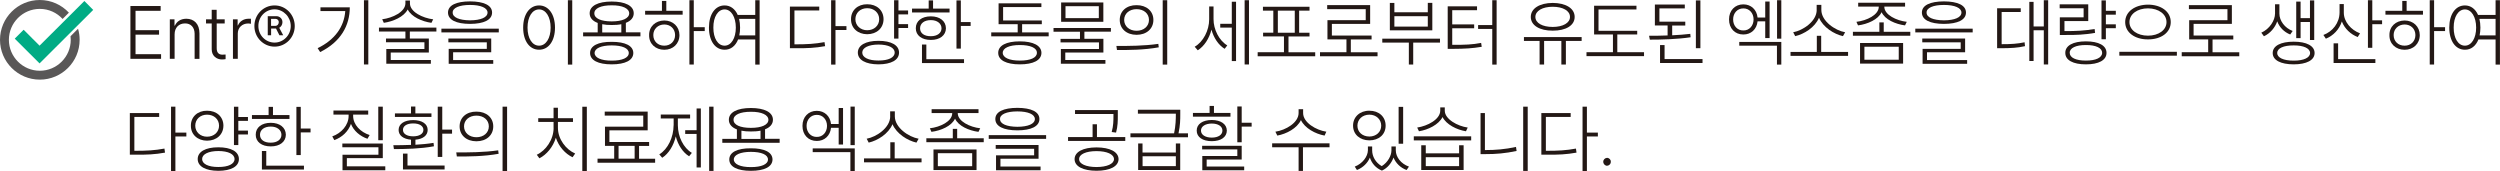 <?xml version="1.0" encoding="UTF-8"?>
<svg id="_레이어_2" data-name="레이어 2" xmlns="http://www.w3.org/2000/svg" xmlns:xlink="http://www.w3.org/1999/xlink" viewBox="0 0 469.64 32.14">
  <defs>
    <style>
      .cls-1 {
        fill: #595757;
      }

      .cls-2 {
        clip-path: url(#clippath);
      }

      .cls-3 {
        fill: none;
      }

      .cls-4 {
        fill: #00ab84;
      }

      .cls-5 {
        fill: #231815;
      }
    </style>
    <clipPath id="clippath">
      <rect class="cls-3" x="0" width="17.51" height="14.96"/>
    </clipPath>
  </defs>
  <g id="_레이어_1-2" data-name="레이어 1">
    <g>
      <g>
        <path class="cls-5" d="m24.5,1.13h5.68v.9h-4.72v3.64h4.42v.84h-4.42v3.67h4.8v.87h-5.76V1.13Z"/>
        <path class="cls-5" d="m32.81,11.05h-.91V3.63h.88v1.18h.08c.34-.77,1.07-1.28,2.14-1.29,1.47.01,2.47.97,2.47,2.75v4.79h-.91v-4.73c-.01-1.19-.71-1.95-1.81-1.93-1.12-.01-1.95.77-1.95,2.05v4.62Z"/>
        <path class="cls-5" d="m42.22,4.41h-1.51v4.65c-.01.94.51,1.21,1.07,1.21.16,0,.44-.01.6-.03v.87c-.17.03-.38.06-.69.06-.96,0-1.91-.63-1.92-1.88v-4.88h-1.07v-.78h1.07v-1.79h.93v1.79h1.51v.78Z"/>
        <path class="cls-5" d="m43.76,3.63h.88v1.15h.06c.3-.76,1.08-1.26,1.97-1.26h.47v.95c-.07-.01-.3-.06-.52-.06-1.12,0-1.95.78-1.95,1.88v4.76h-.91V3.63Z"/>
        <path class="cls-5" d="m51.58,1.02c2.08-.01,3.79,1.72,3.79,3.87s-1.7,3.87-3.79,3.87-3.8-1.74-3.79-3.87c-.01-2.14,1.69-3.88,3.79-3.87Zm0,6.98c1.67,0,3.04-1.4,3.04-3.11s-1.37-3.12-3.04-3.14c-1.7.01-3.06,1.4-3.04,3.14-.01,1.71,1.34,3.11,3.04,3.11Zm-1.29-4.96h1.67c.52.01,1.1.41,1.1,1.12,0,.5-.27.87-.6,1.06l.74,1.4h-.71l-.64-1.26h-.92v1.26h-.63v-3.59Zm1.48,1.82c.29-.01.59-.25.6-.7-.01-.43-.32-.6-.6-.62h-.85v1.32h.85Z"/>
        <path class="cls-5" d="m64.86,2.08h-4.66v-.7h5.51c0,3.4-1.69,6.49-5.57,8.4l-.47-.73c3.24-1.57,4.98-4.03,5.19-6.98Zm4.33,10.03h-.82V.04h.82v12.07Z"/>
        <path class="cls-5" d="m71.2,5.19h10.78v.73h-4.99v1.32h3.57v2.63h-7.16v1.4h7.54v.7h-8.37v-2.77h7.16v-1.26h-7.22v-.7h3.65v-1.32h-4.97v-.73Zm10.18-1.57l-.33.67c-1.78-.25-3.74-1.11-4.46-2.51-.74,1.4-2.72,2.25-4.49,2.51l-.3-.67c1.96-.24,4.35-1.39,4.36-3V.1h.85v.53c0,1.61,2.39,2.76,4.36,3Z"/>
        <path class="cls-5" d="m82.92,5.39h10.78v.7h-10.78v-.7Zm9.52-3.03c0,1.37-1.54,2.12-4.14,2.13-2.61-.01-4.14-.76-4.14-2.13s1.54-2.09,4.14-2.1c2.61.01,4.14.74,4.14,2.1Zm-8.2,4.88h8.04v2.58h-7.16v1.46h7.54v.7h-8.37v-2.8h7.16v-1.23h-7.22v-.7Zm4.06-3.42c2.03-.01,3.28-.55,3.29-1.46-.01-.88-1.26-1.43-3.29-1.43s-3.28.55-3.26,1.43c-.01.91,1.23,1.44,3.26,1.46Z"/>
        <path class="cls-5" d="m101.27,1.02c1.74,0,2.99,1.62,2.99,4.17s-1.25,4.16-2.99,4.15c-1.76.01-2.99-1.61-2.99-4.15s1.24-4.17,2.99-4.17Zm0,7.56c1.28,0,2.17-1.39,2.17-3.39s-.89-3.42-2.17-3.42-2.17,1.39-2.17,3.42.89,3.39,2.17,3.39Zm6.23,3.56h-.82V.04h.82v12.1Z"/>
        <path class="cls-5" d="m120.32,6.82h-10.78v-.73h2.74v-1.78c-.96-.36-1.51-.98-1.51-1.81,0-1.41,1.58-2.21,4.14-2.21s4.14.8,4.14,2.21c0,.81-.54,1.43-1.48,1.79v1.79h2.74v.73Zm-5.41,1.04c2.54-.01,4.05.73,4.06,2.1-.01,1.37-1.52,2.13-4.06,2.13s-4.06-.76-4.06-2.13,1.52-2.12,4.06-2.1Zm0-3.84c2,0,3.28-.56,3.29-1.51-.01-.94-1.29-1.53-3.29-1.51-2.02-.01-3.28.57-3.26,1.51-.01.95,1.25,1.51,3.26,1.51Zm0,7.37c1.98.01,3.21-.53,3.21-1.43s-1.23-1.43-3.21-1.43-3.21.55-3.21,1.43,1.23,1.44,3.21,1.43Zm1.81-5.29v-1.55c-.52.11-1.14.15-1.81.15s-1.26-.04-1.78-.15v1.55h3.59Z"/>
        <path class="cls-5" d="m121.2,2.03h3.15V.18h.82v1.85h3.07v.73h-7.05v-.73Zm3.59,1.82c1.65.01,2.84,1.15,2.85,2.75-.01,1.62-1.21,2.75-2.85,2.75s-2.88-1.12-2.85-2.75c-.03-1.6,1.18-2.73,2.85-2.75Zm0,4.73c1.17.01,2.03-.83,2.03-1.99s-.86-1.99-2.03-1.99-2.07.85-2.06,1.99c-.01,1.16.86,2,2.06,1.99Zm5.54-3.47h2.06v.73h-2.06v6.28h-.82V.04h.82v5.07Z"/>
        <path class="cls-5" d="m138.59,2.81h3.29V.04h.82v12.1h-.82v-4.73h-3.22c-.49,1.23-1.4,1.95-2.54,1.93-1.74.01-2.94-1.61-2.94-4.15s1.19-4.17,2.94-4.17c1.1,0,1.97.66,2.47,1.79Zm-2.47,5.77c1.23,0,2.11-1.39,2.11-3.39s-.88-3.42-2.11-3.42-2.13,1.39-2.11,3.42c-.01,2,.85,3.39,2.11,3.39Zm2.91-3.39c0,.53-.05,1.01-.15,1.46h3v-3.11h-3.04c.12.49.19,1.05.19,1.65Z"/>
        <path class="cls-5" d="m148.39,1.24h5.51v.73h-4.66v6.36h.08c2.25,0,3.77-.08,5.57-.42l.11.76c-1.87.34-3.39.41-5.68.39h-.93V1.24Zm8.56,3.67h2.06v.73h-2.06v6.5h-.82V.04h.82v4.87Z"/>
        <path class="cls-5" d="m162.91.8c1.8-.01,3.06,1.13,3.07,2.8-.01,1.68-1.28,2.82-3.07,2.83-1.77-.01-3.06-1.15-3.04-2.83-.01-1.67,1.28-2.82,3.04-2.8Zm0,4.88c1.3,0,2.25-.87,2.25-2.07s-.95-2.07-2.25-2.07-2.22.88-2.22,2.07.95,2.07,2.22,2.07Zm2.11,1.99c2.4,0,3.87.81,3.87,2.21s-1.47,2.2-3.87,2.21c-2.4-.01-3.87-.83-3.87-2.21s1.47-2.21,3.87-2.21Zm0,3.7c1.88.01,3.05-.56,3.05-1.49s-1.17-1.5-3.05-1.51c-1.85.01-3.04.59-3.04,1.51s1.19,1.5,3.04,1.49Zm5.57-8.66h-1.81v1.82h1.81v.73h-1.81v1.99h-.82V.04h.82v1.93h1.81v.73Z"/>
        <path class="cls-5" d="m171.33,1.61h3.13V.07h.82v1.54h3.1v.73h-7.05v-.73Zm3.54,1.46c1.67,0,2.81.87,2.83,2.24-.01,1.33-1.15,2.2-2.83,2.19-1.7.01-2.84-.85-2.83-2.19-.01-1.37,1.12-2.24,2.83-2.24Zm0,3.73c1.19.01,2-.59,2-1.48s-.81-1.55-2-1.54c-1.22-.01-2.03.6-2.03,1.54s.81,1.5,2.03,1.48Zm-1.67,1.57h.82v2.75h7.08v.73h-7.9v-3.47Zm7.3-4.23h1.84v.73h-1.84v4.26h-.82V.07h.82v4.06Z"/>
        <path class="cls-5" d="m196.99,6.82h-10.78v-.73h4.97v-1.54h-3.59V.63h8.04v.7h-7.19v2.52h7.27v.7h-3.7v1.54h4.99v.73Zm-5.41.95c2.54,0,4.05.8,4.06,2.16-.01,1.39-1.52,2.16-4.06,2.16s-4.06-.77-4.06-2.16,1.52-2.16,4.06-2.16Zm0,3.61c1.98.01,3.21-.53,3.21-1.46s-1.23-1.46-3.21-1.46-3.21.56-3.21,1.46,1.23,1.47,3.21,1.46Z"/>
        <path class="cls-5" d="m208.7,5.95h-4.99v1.34h3.57v2.58h-7.16v1.4h7.54v.7h-8.37v-2.77h7.16v-1.23h-7.22v-.67h3.65v-1.34h-4.97v-.7h10.78v.7Zm-9.36-5.49h7.93v3.64h-7.93V.46Zm7.08,2.94V1.16h-6.26v2.24h6.26Z"/>
        <path class="cls-5" d="m217.6,8.25l.08.64c-2.74.5-5.69.52-7.85.5l-.11-.76c2.2.01,5.23,0,7.87-.39Zm-.93-4.51c0,1.67-1.29,2.8-3.16,2.8s-3.16-1.13-3.16-2.8,1.3-2.79,3.16-2.77c1.87-.01,3.16,1.12,3.16,2.77Zm-3.16,2.04c1.36,0,2.33-.85,2.33-2.04s-.97-2.02-2.33-2.02-2.33.84-2.33,2.02.97,2.04,2.33,2.04ZM218.42.04h.85v12.1h-.85V.04Z"/>
        <path class="cls-5" d="m230.55,8.53l-.49.64c-1.17-.71-2.06-2.06-2.48-3.6-.42,1.68-1.37,3.12-2.57,3.88l-.58-.67c1.61-.92,2.72-3.07,2.72-5.15V1.22h.82v2.38c-.01,1.92,1.04,4.01,2.58,4.93Zm-1.32-4.06h2.17V.32h.8v11.15h-.8v-6.28h-2.17v-.73ZM233.81.04h.82v12.07h-.82V.04Z"/>
        <path class="cls-5" d="m247.07,10.57h-10.81v-.76h4.94v-2.97h-3.92v-.7h1.92V2h-1.95v-.73h8.75v.73h-1.95v4.15h1.95v.7h-3.95v2.97h5.02v.76Zm-3.84-4.43V2h-3.18v4.15h3.18Z"/>
        <path class="cls-5" d="m258.78,10.57h-10.81v-.76h4.97v-2.41h-3.57v-3.61h7.19V1.72h-7.24v-.76h8.07v3.53h-7.19v2.19h7.46v.73h-3.9v2.41h5.02v.76Z"/>
        <path class="cls-5" d="m270.5,8h-5.02v4.12h-.82v-4.12h-4.99v-.73h10.84v.73Zm-9.41-7.45h.85v1.76h6.28V.54h.85v5.16h-7.98V.54Zm7.13,4.45v-1.96h-6.28v1.96h6.28Z"/>
        <path class="cls-5" d="m271.96,1.19h5.51v.73h-4.66v2.66h4.12v.73h-4.12v3.11h.03c2.36.01,3.76-.04,5.4-.36l.11.73c-1.71.29-3.14.38-5.51.39h-.88V1.19Zm9.19,10.95h-.82v-6.7h-2.66v-.73h2.66V.04h.82v12.1Z"/>
        <path class="cls-5" d="m297.12,7.69h-2.96v4.43h-.85v-4.43h-3.24v4.43h-.85v-4.43h-2.94v-.73h10.84v.73Zm-5.43-7.14c2.46.01,4.12,1.02,4.12,2.63s-1.66,2.59-4.12,2.58c-2.47.01-4.12-.99-4.12-2.58s1.65-2.62,4.12-2.63Zm0,4.51c1.92,0,3.25-.76,3.24-1.88.01-1.15-1.32-1.91-3.24-1.91s-3.26.76-3.26,1.91,1.33,1.88,3.26,1.88Z"/>
        <path class="cls-5" d="m307.55,6.48h-3.73v3.33h5.02v.73h-10.81v-.73h4.97v-3.33h-3.54V1.08h7.96v.7h-7.13v4.01h7.27v.7Z"/>
        <path class="cls-5" d="m316.6,4.8h-2.47v1.83c1.17-.06,2.33-.14,3.4-.27l.06.64c-2.57.38-5.42.45-7.66.45l-.14-.73c1.06,0,2.26-.01,3.48-.06v-1.88h-2.39V.85h5.62v.73h-4.77v2.49h4.86v.73Zm-4.75,3.67h.85v2.63h7.13v.73h-7.98v-3.36ZM318.58.07h.85v8.99h-.85V.07Z"/>
        <path class="cls-5" d="m327.5.82c1.44,0,2.52.99,2.67,2.47h1.44V.29h.82v6.86h-.82v-3.14h-1.44c-.15,1.49-1.24,2.48-2.67,2.47-1.58.01-2.7-1.15-2.69-2.83-.01-1.67,1.11-2.83,2.69-2.83Zm0,4.9c1.1.03,1.92-.87,1.92-2.07s-.82-2.09-1.92-2.07c-1.11-.01-1.93.88-1.92,2.07-.01,1.2.81,2.1,1.92,2.07Zm-.77,2.16h7.9v4.26h-.82v-3.56h-7.08v-.7Zm7.9-.62h-.8V.04h.8v7.23Z"/>
        <path class="cls-5" d="m347.17,10.49h-10.81v-.73h4.94v-3.03h.82v3.03h5.05v.73Zm-5.9-8.63v-.95h.88v.95c0,2.11,2.59,3.87,4.47,4.2l-.41.73c-1.67-.38-3.73-1.65-4.5-3.46-.75,1.81-2.8,3.08-4.47,3.46l-.38-.73c1.85-.34,4.42-2.07,4.42-4.2Z"/>
        <path class="cls-5" d="m348.08,5.98h4.97v-1.77h.82v1.77h4.99v.73h-10.78v-.73Zm10.12-1.88l-.33.67c-1.81-.24-3.76-1.09-4.4-2.48-.66,1.39-2.61,2.24-4.43,2.48l-.3-.67c1.93-.22,4.2-1.3,4.2-2.83v-.03h-3.87v-.73h8.81v.73h-3.9v.03c0,1.51,2.28,2.61,4.22,2.83Zm-8.78,3.98h8.09v3.87h-8.09v-3.87Zm7.27,3.14v-2.44h-6.45v2.44h6.45Z"/>
        <path class="cls-5" d="m359.8,5.39h10.78v.7h-10.78v-.7Zm9.52-3.03c0,1.37-1.54,2.12-4.14,2.13-2.61-.01-4.14-.76-4.14-2.13s1.54-2.09,4.14-2.1c2.61.01,4.14.74,4.14,2.1Zm-8.2,4.88h8.04v2.58h-7.16v1.46h7.54v.7h-8.37v-2.8h7.16v-1.23h-7.22v-.7Zm4.06-3.42c2.03-.01,3.28-.55,3.29-1.46-.01-.88-1.26-1.43-3.29-1.43s-3.28.55-3.26,1.43c-.01.91,1.23,1.44,3.26,1.46Z"/>
        <path class="cls-5" d="m375.16,1.55h4.45v.7h-3.59v6.05c1.81,0,2.95-.07,4.31-.36l.08.73c-1.41.32-2.61.38-4.5.39h-.74V1.55Zm9.6,10.56h-.82v-6.42h-1.92v5.77h-.8V.35h.8v4.62h1.92V.04h.82v12.07Z"/>
        <path class="cls-5" d="m386.94.82h5.35v3.14h-4.47v1.88h.05c2.1.01,3.68-.07,5.62-.39l.08.73c-1.98.34-3.57.41-5.71.39h-.91v-3.31h4.47v-1.71h-4.5v-.73Zm4.91,6.95c2.4,0,3.87.78,3.87,2.16s-1.47,2.16-3.87,2.16-3.88-.78-3.87-2.16c-.01-1.37,1.45-2.16,3.87-2.16Zm0,3.61c1.88.01,3.05-.55,3.05-1.46s-1.17-1.47-3.05-1.46c-1.88-.01-3.06.56-3.04,1.46-.01.91,1.17,1.47,3.04,1.46Zm5.62-8.63h-1.87v1.82h1.87v.73h-1.87v2.07h-.82V.07h.82v1.96h1.87v.73Z"/>
        <path class="cls-5" d="m398.13,9.73h10.81v.73h-10.81v-.73Zm9.66-5.58c0,1.96-1.81,3.26-4.28,3.25-2.46.01-4.28-1.29-4.28-3.25s1.82-3.26,4.28-3.28c2.47.01,4.28,1.3,4.28,3.28Zm-4.28,2.55c1.99,0,3.48-1.05,3.48-2.55s-1.5-2.58-3.48-2.58-3.48,1.06-3.48,2.58,1.5,2.55,3.48,2.55Z"/>
        <path class="cls-5" d="m420.66,10.57h-10.81v-.76h4.97v-2.41h-3.57v-3.61h7.19V1.72h-7.24v-.76h8.07v3.53h-7.19v2.19h7.46v.73h-3.9v2.41h5.02v.76Z"/>
        <path class="cls-5" d="m430.7,5.81l-.47.67c-1.17-.46-2.03-1.37-2.44-2.47-.42,1.19-1.32,2.27-2.5,2.8l-.49-.67c1.54-.69,2.58-2.28,2.58-3.61V.8h.82v1.74c-.01,1.34.99,2.72,2.5,3.28Zm.19,2.02c2.41,0,3.92.78,3.92,2.13s-1.51,2.12-3.92,2.13c-2.46-.01-3.95-.78-3.95-2.13s1.5-2.13,3.95-2.13Zm0,3.56c1.87.01,3.07-.55,3.07-1.43s-1.21-1.44-3.07-1.43c-1.91-.01-3.11.53-3.1,1.43-.01.88,1.19,1.44,3.1,1.43Zm.47-11.09h.82v3.11h1.76V.07h.8v7.45h-.8v-3.39h-1.76v3.03h-.82V.29Z"/>
        <path class="cls-5" d="m443.35,6.26l-.44.7c-1.34-.52-2.46-1.58-2.98-2.93-.48,1.51-1.61,2.67-3,3.24l-.47-.7c1.74-.64,3.03-2.27,3.04-4.23V.77h.8v1.62c0,1.69,1.36,3.25,3.04,3.87Zm-4.97,1.88h.85v2.97h7v.73h-7.85v-3.7ZM444.83.04h.82v3.78h1.84v.73h-1.84v4.43h-.82V.04Z"/>
        <path class="cls-5" d="m448.13,2.03h3.15V.18h.82v1.85h3.07v.73h-7.05v-.73Zm3.59,1.82c1.65.01,2.84,1.15,2.85,2.75-.01,1.62-1.21,2.75-2.85,2.75s-2.88-1.12-2.85-2.75c-.03-1.6,1.18-2.73,2.85-2.75Zm0,4.73c1.17.01,2.03-.83,2.03-1.99s-.86-1.99-2.03-1.99-2.07.85-2.06,1.99c-.01,1.16.86,2,2.06,1.99Zm5.54-3.47h2.06v.73h-2.06v6.28h-.82V.04h.82v5.07Z"/>
        <path class="cls-5" d="m465.52,2.81h3.29V.04h.82v12.1h-.82v-4.73h-3.22c-.49,1.23-1.4,1.95-2.54,1.93-1.74.01-2.94-1.61-2.94-4.15s1.19-4.17,2.94-4.17c1.1,0,1.97.66,2.47,1.79Zm-2.47,5.77c1.23,0,2.11-1.39,2.11-3.39s-.88-3.42-2.11-3.42-2.13,1.39-2.11,3.42c-.01,2,.85,3.39,2.11,3.39Zm2.91-3.39c0,.53-.06,1.01-.15,1.46h3v-3.11h-3.04c.12.49.19,1.05.19,1.65Z"/>
        <path class="cls-5" d="m24.39,21.24h5.51v.73h-4.66v6.36h.08c2.25,0,3.77-.08,5.57-.42l.11.76c-1.87.34-3.39.41-5.68.39h-.93v-7.82Zm8.56,3.67h2.06v.73h-2.06v6.5h-.82v-12.1h.82v4.87Z"/>
        <path class="cls-5" d="m38.9,20.8c1.8-.01,3.06,1.13,3.07,2.8-.01,1.68-1.28,2.82-3.07,2.83-1.77-.01-3.06-1.15-3.04-2.83-.01-1.67,1.28-2.82,3.04-2.8Zm0,4.88c1.3,0,2.25-.87,2.25-2.07s-.95-2.07-2.25-2.07-2.22.88-2.22,2.07.95,2.07,2.22,2.07Zm2.11,1.99c2.4,0,3.87.81,3.87,2.21s-1.47,2.2-3.87,2.21c-2.4-.01-3.87-.83-3.87-2.21s1.47-2.21,3.87-2.21Zm0,3.7c1.88.01,3.05-.56,3.05-1.49s-1.17-1.5-3.05-1.51c-1.85.01-3.04.59-3.04,1.51s1.19,1.5,3.04,1.49Zm5.57-8.66h-1.81v1.82h1.81v.73h-1.81v1.99h-.82v-7.2h.82v1.93h1.81v.73Z"/>
        <path class="cls-5" d="m47.33,21.61h3.13v-1.54h.82v1.54h3.1v.73h-7.05v-.73Zm3.54,1.46c1.67,0,2.81.87,2.83,2.24-.01,1.33-1.15,2.2-2.83,2.19-1.7.01-2.84-.85-2.83-2.19-.01-1.37,1.12-2.24,2.83-2.24Zm0,3.73c1.19.01,2-.59,2-1.48s-.81-1.55-2-1.54c-1.22-.01-2.03.6-2.03,1.54s.81,1.5,2.03,1.48Zm-1.67,1.57h.82v2.75h7.08v.73h-7.9v-3.47Zm7.3-4.23h1.84v.73h-1.84v4.26h-.82v-9.05h.82v4.06Z"/>
        <path class="cls-5" d="m65.49,21.78v-.25h-2.85v-.76h6.53v.76h-2.83v.25c0,1.65,1.39,3.05,3.1,3.59l-.41.7c-1.4-.48-2.59-1.49-3.1-2.8-.49,1.43-1.69,2.54-3.13,3.05l-.38-.7c1.69-.59,3.07-2.1,3.07-3.84Zm-1.18,5.18h7.6v2.75h-6.75v1.54h7.22v.73h-8.04v-2.91h6.75v-1.4h-6.78v-.7Zm7.6-.62h-.85v-6.3h.85v6.3Z"/>
        <path class="cls-5" d="m77.21,27.24v-1c-1.41-.11-2.33-.78-2.33-1.83,0-1.15,1.1-1.85,2.74-1.85s2.72.7,2.72,1.85c0,1.05-.91,1.72-2.3,1.83v.95c1.15-.07,2.32-.17,3.4-.35l.08.64c-2.55.48-5.45.52-7.52.53l-.11-.73c.97,0,2.13-.01,3.32-.06Zm-3.02-5.94h3.02v-1.29h.82v1.29h3.02v.67h-6.86v-.67Zm3.43,4.31c1.17,0,1.92-.48,1.92-1.21s-.75-1.22-1.92-1.21c-1.18-.01-1.93.48-1.92,1.21-.01.73.74,1.21,1.92,1.21Zm-1.92,3.25h.85v2.24h6.97v.73h-7.82v-2.97Zm7.38-4.51h1.84v.76h-1.84v4.37h-.85v-9.44h.85v4.31Z"/>
        <path class="cls-5" d="m93.59,28.25l.08.64c-2.74.5-5.69.52-7.85.5l-.11-.76c2.2.01,5.23,0,7.87-.39Zm-.93-4.51c0,1.67-1.29,2.8-3.16,2.8s-3.16-1.13-3.16-2.8,1.3-2.79,3.16-2.77c1.87-.01,3.16,1.12,3.16,2.77Zm-3.16,2.04c1.36,0,2.33-.85,2.33-2.04s-.97-2.02-2.33-2.02-2.33.84-2.33,2.02.97,2.04,2.33,2.04Zm4.91-5.74h.85v12.1h-.85v-12.1Z"/>
        <path class="cls-5" d="m103.99,24.02v-1.12h-2.88v-.7h2.88v-1.96h.82v1.96h2.83v.7h-2.83v1.12c0,2.12,1.51,4.08,3.24,4.82l-.49.7c-1.36-.64-2.59-1.99-3.14-3.67-.52,1.76-1.76,3.19-3.09,3.87l-.49-.67c1.69-.78,3.16-2.83,3.16-5.04Zm6.25,8.1h-.85v-12.07h.85v12.07Z"/>
        <path class="cls-5" d="m123.06,30.57h-10.81v-.76h3.13v-2.41h-1.73v-3.61h7.19v-2.07h-7.24v-.76h8.07v3.53h-7.19v2.19h7.46v.73h-1.89v2.41h3.02v.76Zm-3.84-.76v-2.41h-3.02v2.41h3.02Z"/>
        <path class="cls-5" d="m126.55,23.54v-1.29h-2.42v-.73h5.51v.73h-2.3v1.29c.01,2.13,1.03,4.23,2.63,5.18l-.52.64c-1.19-.74-2.09-2.13-2.5-3.74-.41,1.75-1.34,3.24-2.55,4.02l-.55-.64c1.62-.98,2.68-3.21,2.69-5.46Zm2.17.92h2.14v-4.09h.8v11.09h-.8v-6.3h-2.14v-.7Zm5.32,7.65h-.82v-12.07h.82v12.07Z"/>
        <path class="cls-5" d="m146.47,26.82h-10.78v-.73h2.74v-1.78c-.96-.36-1.51-.98-1.51-1.81,0-1.41,1.58-2.21,4.14-2.21s4.14.8,4.14,2.21c0,.81-.54,1.43-1.48,1.79v1.79h2.74v.73Zm-5.41,1.04c2.54-.01,4.05.73,4.06,2.1-.01,1.37-1.52,2.13-4.06,2.13s-4.06-.76-4.06-2.13,1.52-2.12,4.06-2.1Zm0-3.84c2,0,3.28-.56,3.29-1.51-.01-.94-1.29-1.53-3.29-1.51-2.02-.01-3.28.57-3.26,1.51-.01.95,1.25,1.51,3.26,1.51Zm0,7.37c1.98.01,3.21-.53,3.21-1.43s-1.23-1.43-3.21-1.43-3.21.55-3.21,1.43,1.23,1.44,3.21,1.43Zm1.81-5.29v-1.55c-.52.11-1.14.15-1.81.15s-1.26-.04-1.78-.15v1.55h3.59Z"/>
        <path class="cls-5" d="m153.44,20.82c1.44,0,2.52.99,2.67,2.47h1.44v-3h.82v6.86h-.82v-3.14h-1.44c-.15,1.49-1.24,2.48-2.67,2.47-1.58.01-2.7-1.15-2.69-2.83-.01-1.67,1.11-2.83,2.69-2.83Zm0,4.9c1.1.03,1.92-.87,1.92-2.07s-.82-2.09-1.92-2.07c-1.11-.01-1.93.88-1.92,2.07-.01,1.2.81,2.1,1.92,2.07Zm-.77,2.16h7.9v4.26h-.82v-3.56h-7.08v-.7Zm7.9-.62h-.8v-7.23h.8v7.23Z"/>
        <path class="cls-5" d="m173.12,30.49h-10.81v-.73h4.94v-3.03h.82v3.03h5.05v.73Zm-5.9-8.63v-.95h.88v.95c0,2.11,2.59,3.87,4.47,4.2l-.41.73c-1.67-.38-3.73-1.65-4.5-3.46-.75,1.81-2.8,3.08-4.47,3.46l-.38-.73c1.85-.34,4.42-2.07,4.42-4.2Z"/>
        <path class="cls-5" d="m174.02,25.98h4.97v-1.77h.82v1.77h4.99v.73h-10.78v-.73Zm10.12-1.88l-.33.67c-1.81-.24-3.76-1.09-4.4-2.48-.66,1.39-2.61,2.24-4.43,2.48l-.3-.67c1.93-.22,4.2-1.3,4.2-2.83v-.03h-3.87v-.73h8.81v.73h-3.9v.03c0,1.51,2.28,2.61,4.22,2.83Zm-8.78,3.98h8.09v3.87h-8.09v-3.87Zm7.27,3.14v-2.44h-6.45v2.44h6.45Z"/>
        <path class="cls-5" d="m185.74,25.39h10.78v.7h-10.78v-.7Zm9.52-3.03c0,1.37-1.54,2.12-4.14,2.13-2.61-.01-4.14-.76-4.14-2.13s1.54-2.09,4.14-2.1c2.61.01,4.14.74,4.14,2.1Zm-8.2,4.88h8.04v2.58h-7.16v1.46h7.54v.7h-8.37v-2.8h7.16v-1.23h-7.22v-.7Zm4.06-3.42c2.03-.01,3.28-.55,3.29-1.46-.01-.88-1.26-1.43-3.29-1.43s-3.28.55-3.26,1.43c-.01.91,1.23,1.44,3.26,1.46Z"/>
        <path class="cls-5" d="m200.64,25.75h4.61v-2.41h.82v2.41h5.32v.73h-10.75v-.73Zm9.49,4.15c-.03,1.37-1.62,2.17-4.14,2.18-2.52-.01-4.12-.81-4.12-2.18s1.59-2.2,4.12-2.21c2.52.01,4.12.83,4.14,2.21Zm-8.18-9.22h8.04v1.04c0,.98,0,1.95-.33,3.19l-.82-.11c.33-1.23.33-2.13.33-3.08v-.31h-7.22v-.73Zm4.03,10.7c1.98-.01,3.28-.59,3.29-1.48-.01-.92-1.32-1.51-3.29-1.51s-3.28.59-3.26,1.51c-.01.9,1.3,1.47,3.26,1.48Z"/>
        <path class="cls-5" d="m212.36,25.05h8.2c.32-1.55.32-2.65.33-3.56v-.14h-7.13v-.73h7.96v.87c0,.91,0,2.02-.33,3.56h1.78v.73h-10.81v-.73Zm2.28,3.61h6.25v-1.71h.82v4.99h-7.9v-4.99h.82v1.71Zm6.25,2.55v-1.85h-6.25v1.85h6.25Z"/>
        <path class="cls-5" d="m224.1,21.22h3.13v-1.32h.82v1.32h3.1v.7h-7.05v-.7Zm3.54,1.32c1.7.01,2.81.77,2.83,1.99-.01,1.23-1.12,1.99-2.83,1.99s-2.84-.76-2.83-1.99c-.01-1.22,1.11-1.98,2.83-1.99Zm0,3.31c1.21,0,2-.52,2-1.32s-.8-1.32-2-1.32-2.03.53-2.03,1.32.81,1.32,2.03,1.32Zm-1.81,1.54h7.43v2.58h-6.58v1.32h7.05v.7h-7.87v-2.69h6.58v-1.23h-6.61v-.67Zm7.43-4.34h1.87v.73h-1.87v2.94h-.82v-6.72h.82v3.05Z"/>
        <path class="cls-5" d="m238.98,26.93h10.78v.73h-4.99v4.45h-.82v-4.45h-4.97v-.73Zm10.18-2.19l-.33.73c-1.74-.32-3.72-1.39-4.44-2.91-.74,1.55-2.7,2.59-4.44,2.91l-.36-.73c1.95-.29,4.35-1.69,4.36-3.5v-.73h.85v.73c0,1.78,2.43,3.21,4.36,3.5Z"/>
        <path class="cls-5" d="m257.25,20.8c1.77-.01,3.05,1.12,3.05,2.8s-1.28,2.76-3.05,2.77c-1.8-.01-3.07-1.13-3.07-2.77s1.28-2.82,3.07-2.8Zm2.32,10.41c1.17-.73,1.82-2,1.82-2.96v-.73h.82v.73c0,1.25.97,2.52,2.47,3.05l-.44.64c-1.19-.43-2.04-1.32-2.46-2.34-.36.98-1.08,1.96-2.18,2.45-1.18-.48-1.92-1.4-2.26-2.44-.41.99-1.28,1.88-2.43,2.33l-.41-.64c1.47-.57,2.44-1.89,2.47-3.05v-.73h.8v.73c0,1.12.63,2.3,1.8,2.96Zm-2.32-5.56c1.29-.01,2.22-.87,2.22-2.04s-.93-2.07-2.22-2.07-2.25.87-2.25,2.07.93,2.03,2.25,2.04Zm5.49-5.57h.85v6.92h-.85v-6.92Z"/>
        <path class="cls-5" d="m265.59,25.61h10.78v.76h-10.78v-.76Zm4.97-4.82v-.62h.85v.62c0,1.6,2.41,2.91,4.31,3.17l-.33.7c-1.73-.28-3.69-1.26-4.4-2.67-.73,1.43-2.69,2.39-4.43,2.67l-.33-.7c1.93-.28,4.32-1.53,4.33-3.17Zm-2.72,8.01h6.26v-1.51h.85v4.65h-7.96v-4.65h.85v1.51Zm6.26,2.41v-1.68h-6.26v1.68h6.26Z"/>
        <path class="cls-5" d="m278.13,21.24h.82v6.95h.11c1.84,0,3.7-.14,5.73-.59l.11.76c-2.1.45-3.94.6-5.84.59h-.93v-7.7Zm8.86,10.87h-.85v-12.07h.85v12.07Z"/>
        <path class="cls-5" d="m289.55,21.24h5.51v.73h-4.66v6.36h.08c2.25,0,3.77-.08,5.57-.42l.11.76c-1.87.34-3.39.41-5.68.39h-.93v-7.82Zm8.56,3.67h2.06v.73h-2.06v6.5h-.82v-12.1h.82v4.87Z"/>
        <path class="cls-5" d="m301.18,30.38c0-.39.33-.71.71-.73.4.01.73.34.71.73.01.42-.32.74-.71.76-.38-.01-.71-.34-.71-.76Z"/>
      </g>
      <g>
        <g class="cls-2">
          <path class="cls-1" d="m7.48,14.96c4.12,0,7.48-3.35,7.48-7.48,0-.72-.1-1.42-.3-2.08l-1.41,1.41c.03.22.04.45.04.67,0,3.2-2.61,5.81-5.81,5.81S1.67,10.68,1.67,7.48,4.28,1.67,7.48,1.67c1.69,0,3.22.73,4.28,1.89l1.18-1.18c-1.37-1.47-3.31-2.38-5.47-2.38C3.36,0,0,3.35,0,7.48s3.36,7.48,7.48,7.48"/>
        </g>
        <polygon class="cls-4" points="7.43 8.58 4.44 5.59 2.77 7.26 7.43 11.91 17.51 1.86 15.85 .19 7.43 8.58"/>
      </g>
    </g>
  </g>
</svg>